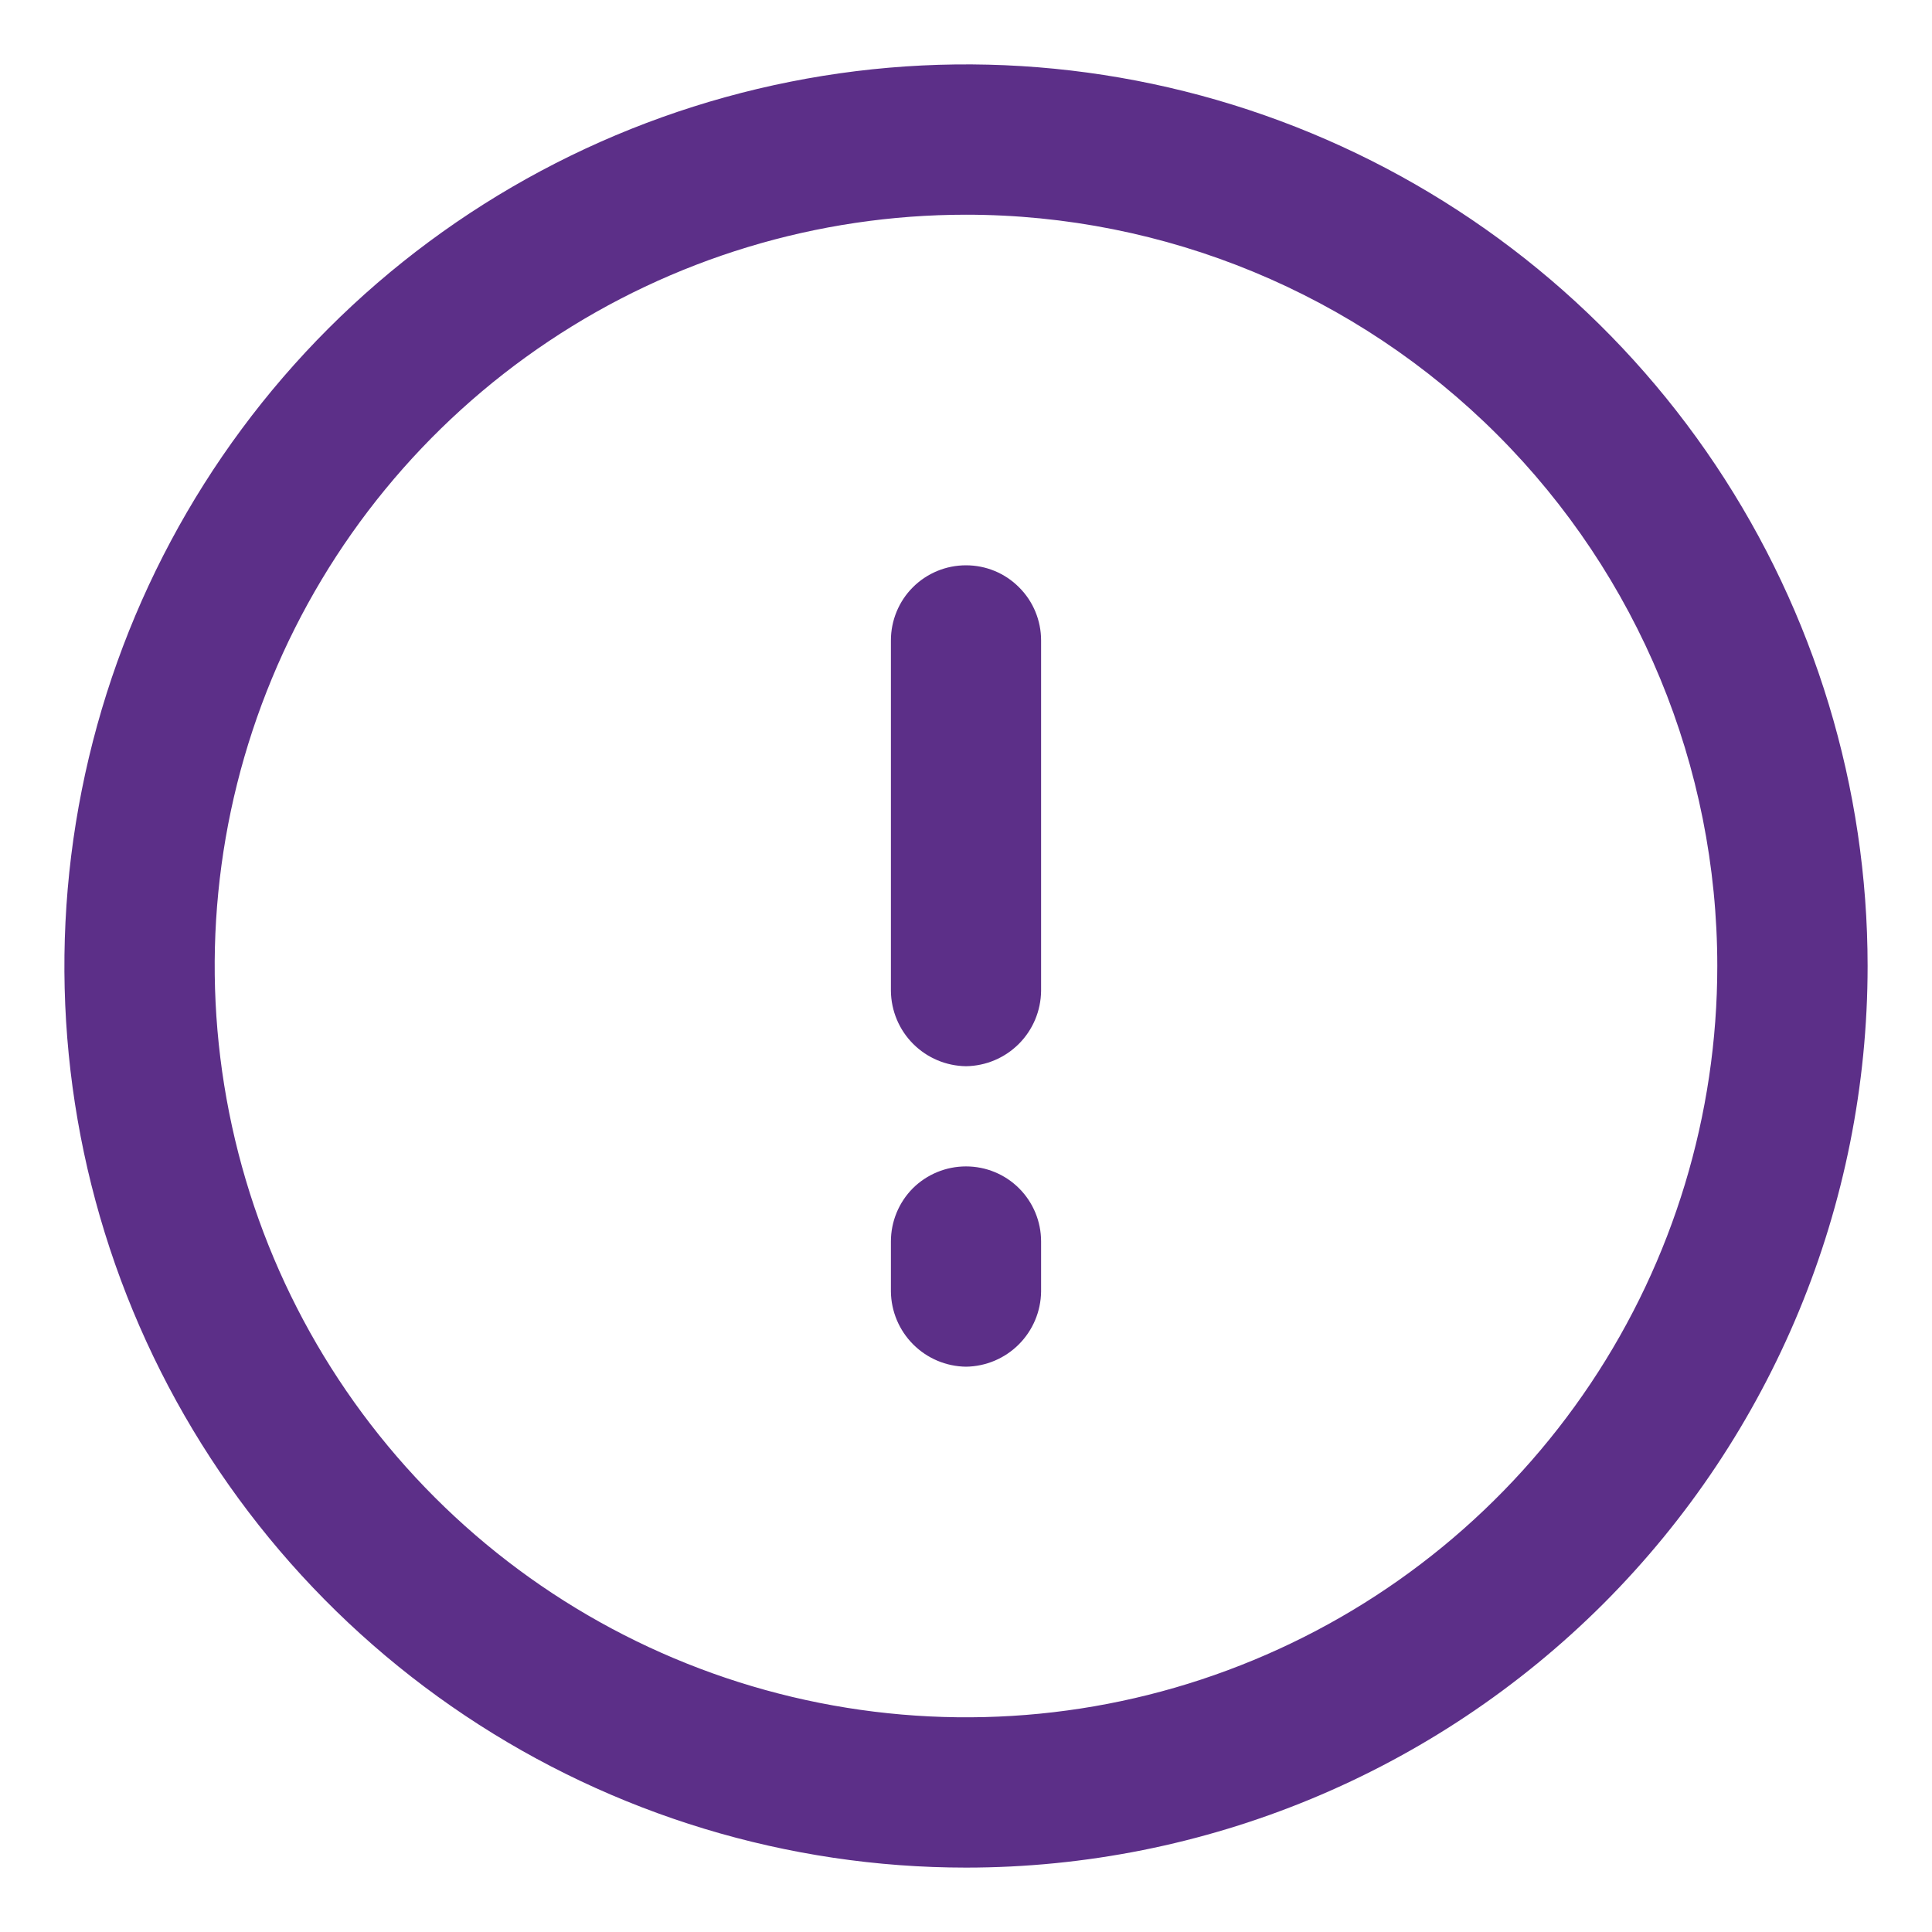 <svg xmlns="http://www.w3.org/2000/svg" width="15" height="15" viewBox="0 0 15 15" fill="none">
<g clip-path="url(#clip0_6376_9148)">
<path fill-rule="evenodd" clip-rule="evenodd" d="M7.5 14.5C6.116 14.5 4.762 14.089 3.611 13.32C2.46 12.551 1.563 11.458 1.033 10.179C0.503 8.9 0.364 7.492 0.635 6.134C0.905 4.777 1.571 3.529 2.55 2.55C3.529 1.571 4.777 0.905 6.134 0.635C7.492 0.364 8.9 0.503 10.179 1.033C11.458 1.563 12.551 2.46 13.32 3.611C14.089 4.762 14.5 6.116 14.5 7.5C14.5 9.357 13.762 11.137 12.45 12.45C11.137 13.762 9.357 14.5 7.5 14.5ZM7.5 1.667C6.346 1.667 5.218 2.009 4.259 2.65C3.3 3.291 2.552 4.202 2.111 5.268C1.669 6.334 1.554 7.506 1.779 8.638C2.004 9.77 2.559 10.809 3.375 11.625C4.191 12.441 5.23 12.996 6.362 13.221C7.494 13.446 8.666 13.331 9.732 12.889C10.798 12.448 11.709 11.7 12.35 10.741C12.991 9.782 13.333 8.654 13.333 7.5C13.333 5.953 12.719 4.469 11.625 3.375C10.531 2.281 9.047 1.667 7.5 1.667ZM7.5 8.278C7.346 8.276 7.199 8.214 7.09 8.105C6.981 7.996 6.919 7.849 6.917 7.694V4.972C6.917 4.818 6.978 4.669 7.087 4.56C7.197 4.45 7.345 4.389 7.5 4.389C7.655 4.389 7.803 4.45 7.912 4.56C8.022 4.669 8.083 4.818 8.083 4.972V7.694C8.081 7.849 8.019 7.996 7.91 8.105C7.801 8.214 7.654 8.276 7.5 8.278ZM7.09 10.438C7.199 10.547 7.346 10.609 7.5 10.611C7.654 10.609 7.801 10.547 7.91 10.438C8.019 10.329 8.081 10.182 8.083 10.028V9.639C8.083 9.484 8.022 9.336 7.912 9.226C7.803 9.117 7.655 9.056 7.5 9.056C7.345 9.056 7.197 9.117 7.087 9.226C6.978 9.336 6.917 9.484 6.917 9.639V10.028C6.919 10.182 6.981 10.329 7.09 10.438Z" fill="#5C2F88"/>
</g>
<defs>
<clipPath id="clip0_6376_9148">
<rect width="14" height="14" fill="white" transform="translate(0.5 0.5)"/>
</clipPath>
</defs>
</svg>